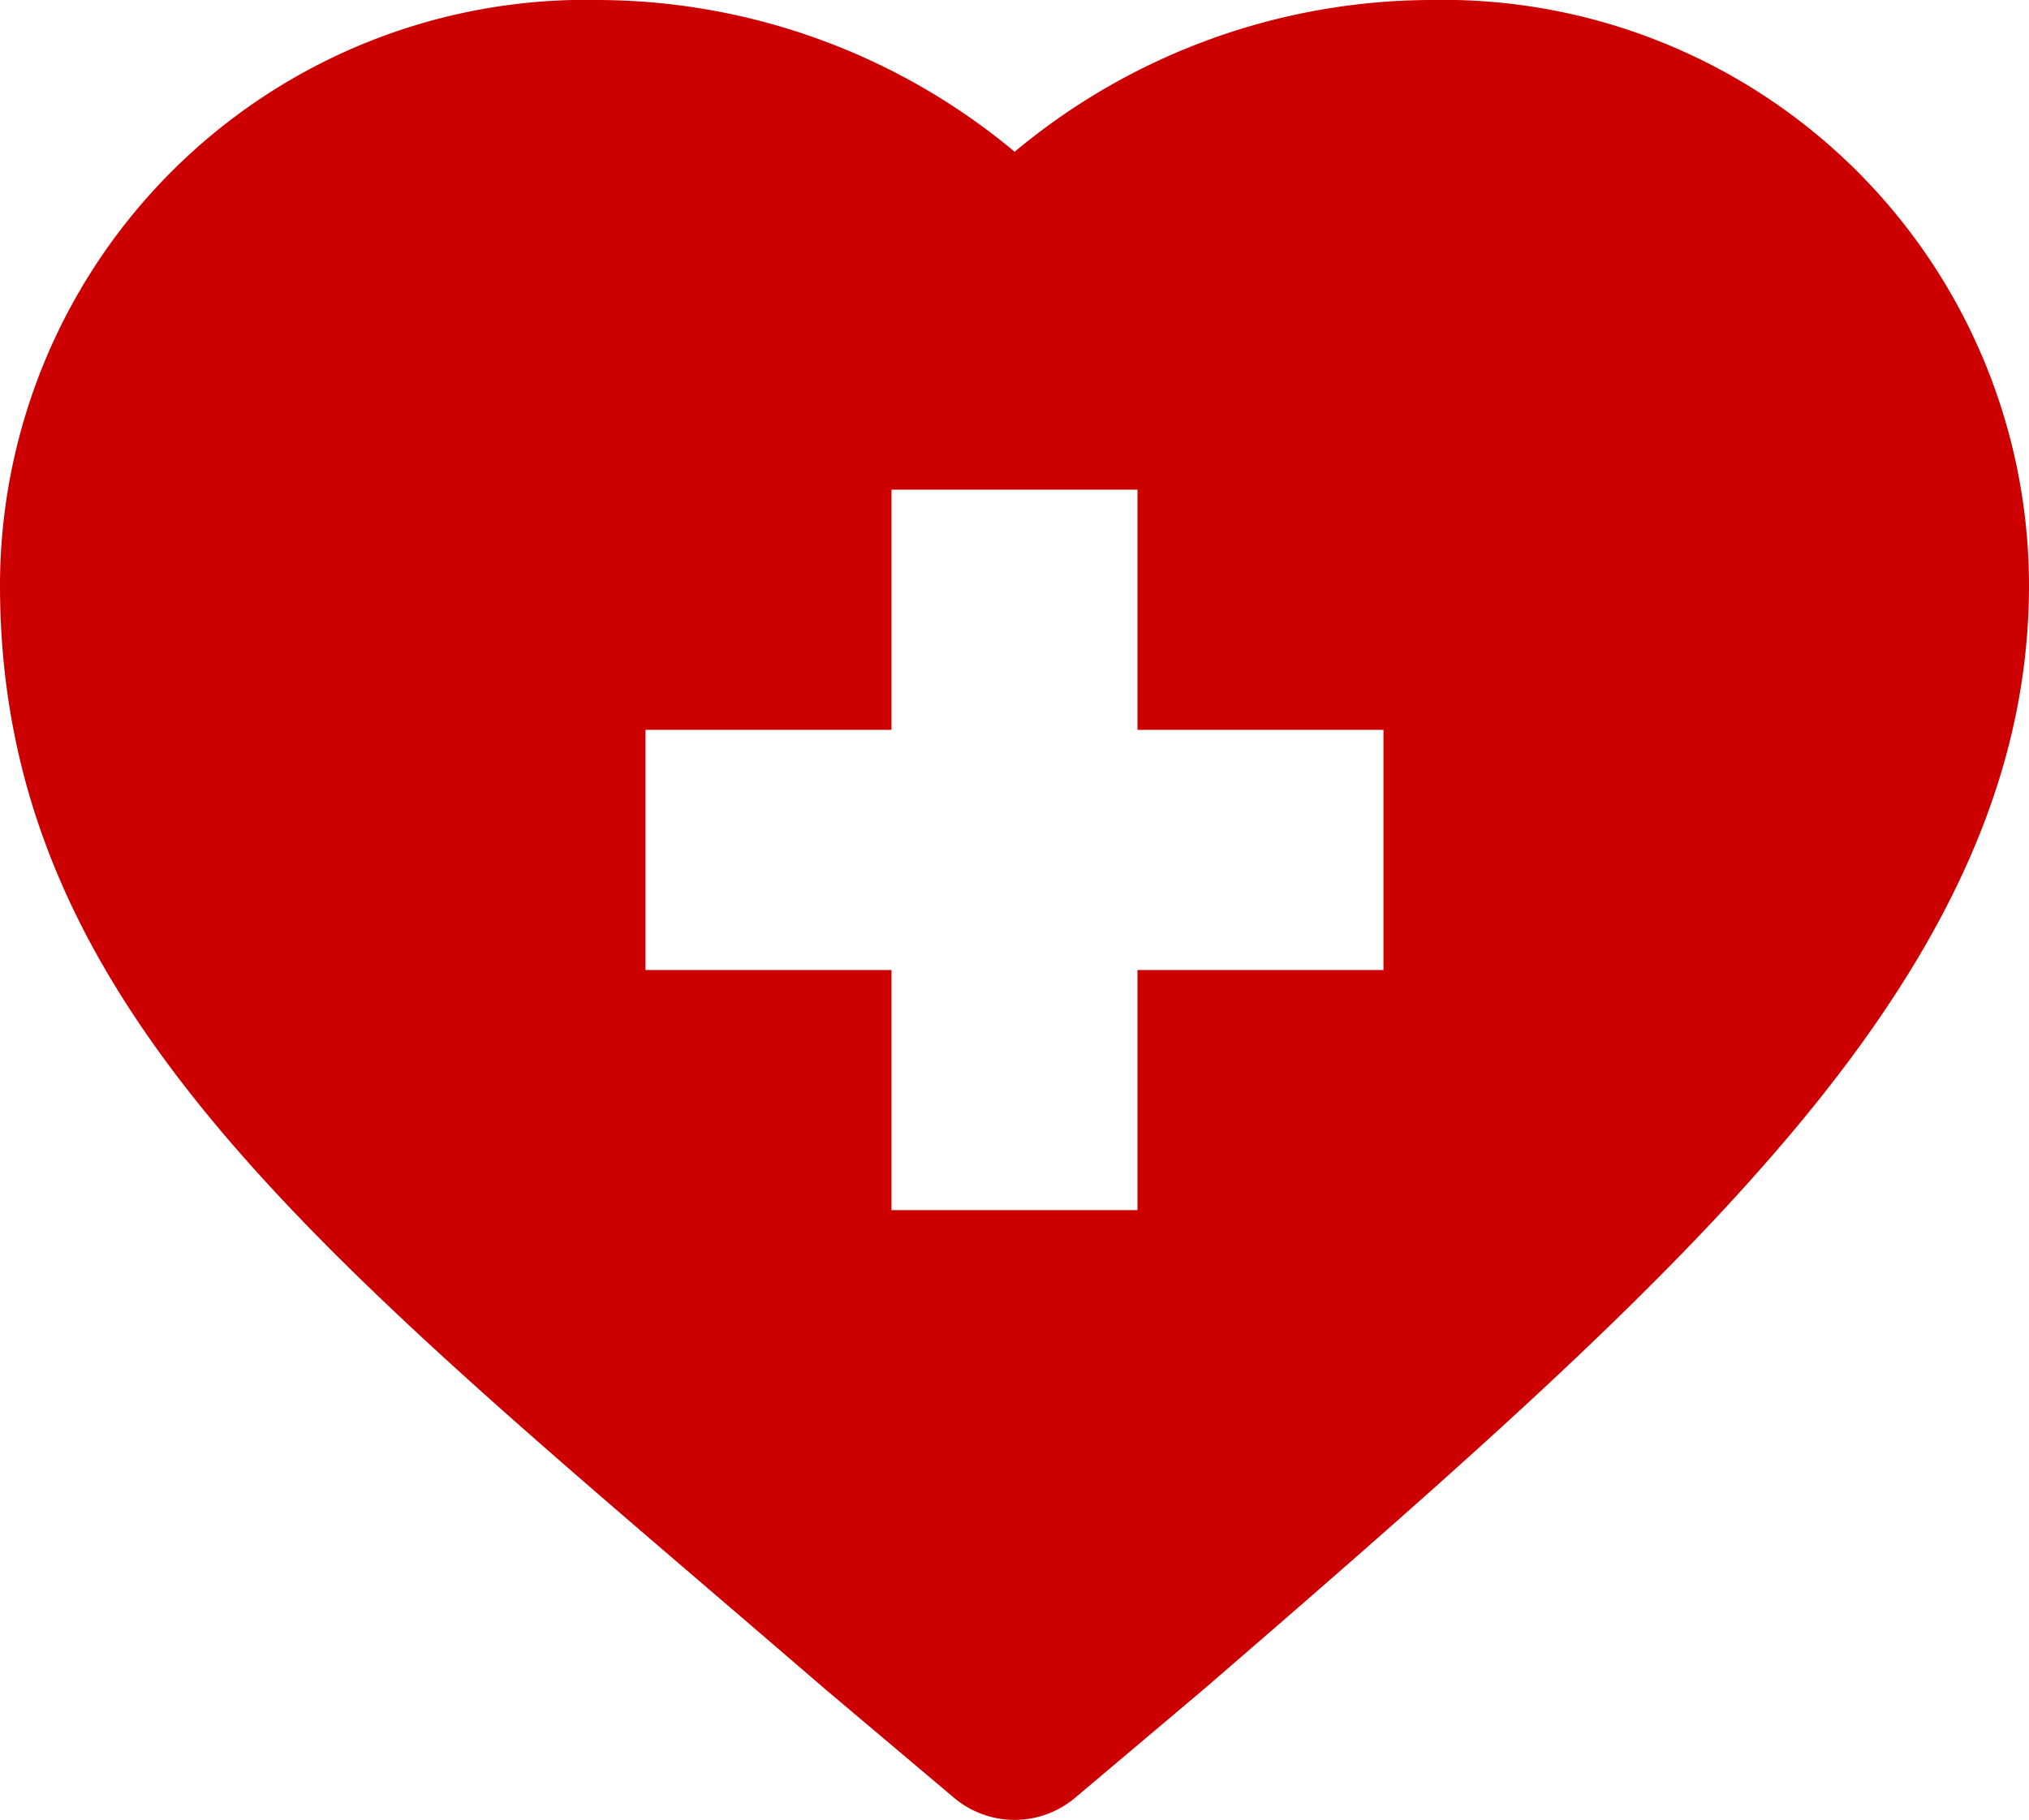 <svg xmlns="http://www.w3.org/2000/svg" width="40.194" height="36.06" viewBox="0 0 40.194 36.06">
  <g id="XMLID_481_" transform="translate(0 -13.407)">
    <path id="XMLID_482_" d="M14.084,44.932q1.087.932,2.243,1.927l.016.014,2.561,2.16a1.861,1.861,0,0,0,2.389,0l2.56-2.16.016-.014c5.069-4.377,8.869-7.729,11.619-11C38.7,32.045,40.194,28.593,40.194,25A11.61,11.61,0,0,0,28.322,13.407,12.931,12.931,0,0,0,20.1,16.414a12.934,12.934,0,0,0-8.225-3.007A11.61,11.61,0,0,0,0,25C0,32.858,5.6,37.661,14.084,44.932Zm-1.3-17.064H17.66V23.109h4.873v4.759h4.873v4.759H22.533v4.758H17.66V32.627H12.787V27.868Z" fill="#c00"/>
  </g>
</svg>
